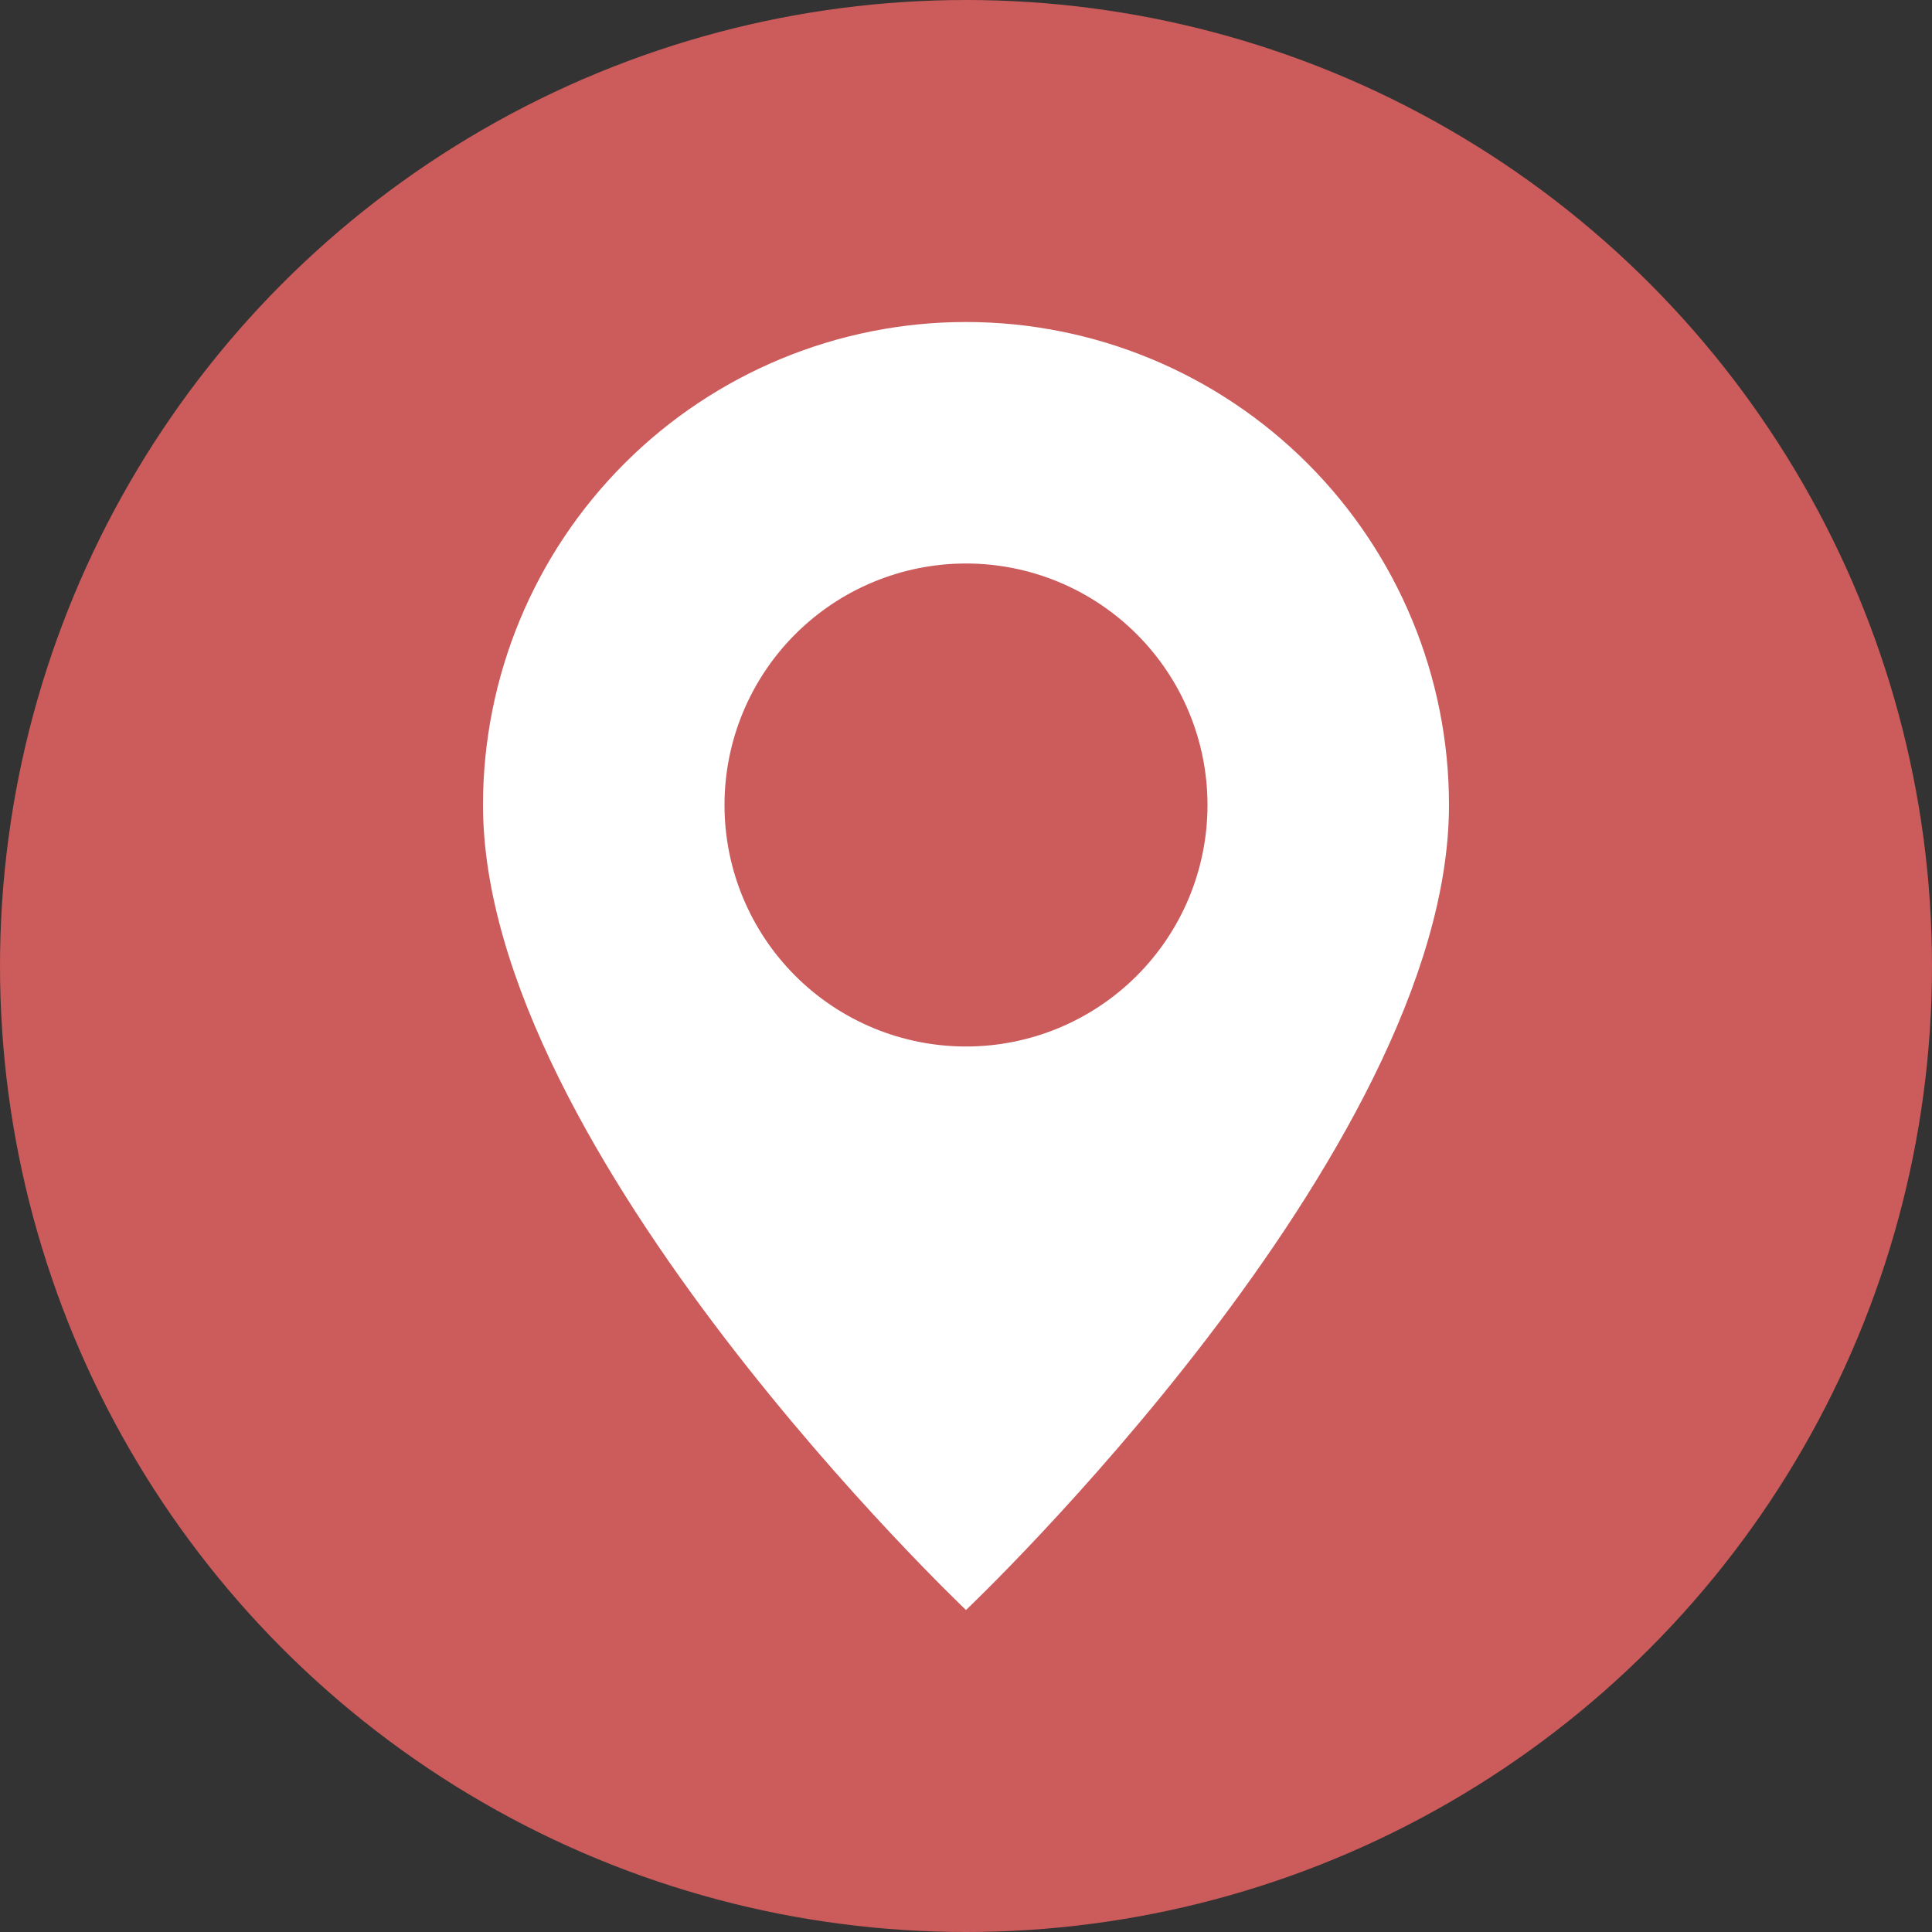<?xml version="1.0" encoding="UTF-8"?> <svg xmlns="http://www.w3.org/2000/svg" width="36" height="36" viewBox="0 0 36 36" fill="none"><rect x="0" y="0" width="36" height="36" fill="#333333" stroke="none"/> <circle cx="18" cy="18" r="18" fill="#CC5B5B"></circle> <path d="M18 30C18 30 27 21.471 27 15C27 12.613 26.052 10.324 24.364 8.636C22.676 6.948 20.387 6 18 6C15.613 6 13.324 6.948 11.636 8.636C9.948 10.324 9 12.613 9 15C9 21.471 18 30 18 30ZM18 19.5C16.806 19.5 15.662 19.026 14.818 18.182C13.974 17.338 13.5 16.194 13.5 15C13.5 13.806 13.974 12.662 14.818 11.818C15.662 10.974 16.806 10.5 18 10.5C19.194 10.5 20.338 10.974 21.182 11.818C22.026 12.662 22.5 13.806 22.5 15C22.5 16.194 22.026 17.338 21.182 18.182C20.338 19.026 19.194 19.5 18 19.5Z" fill="white"></path> </svg> 
